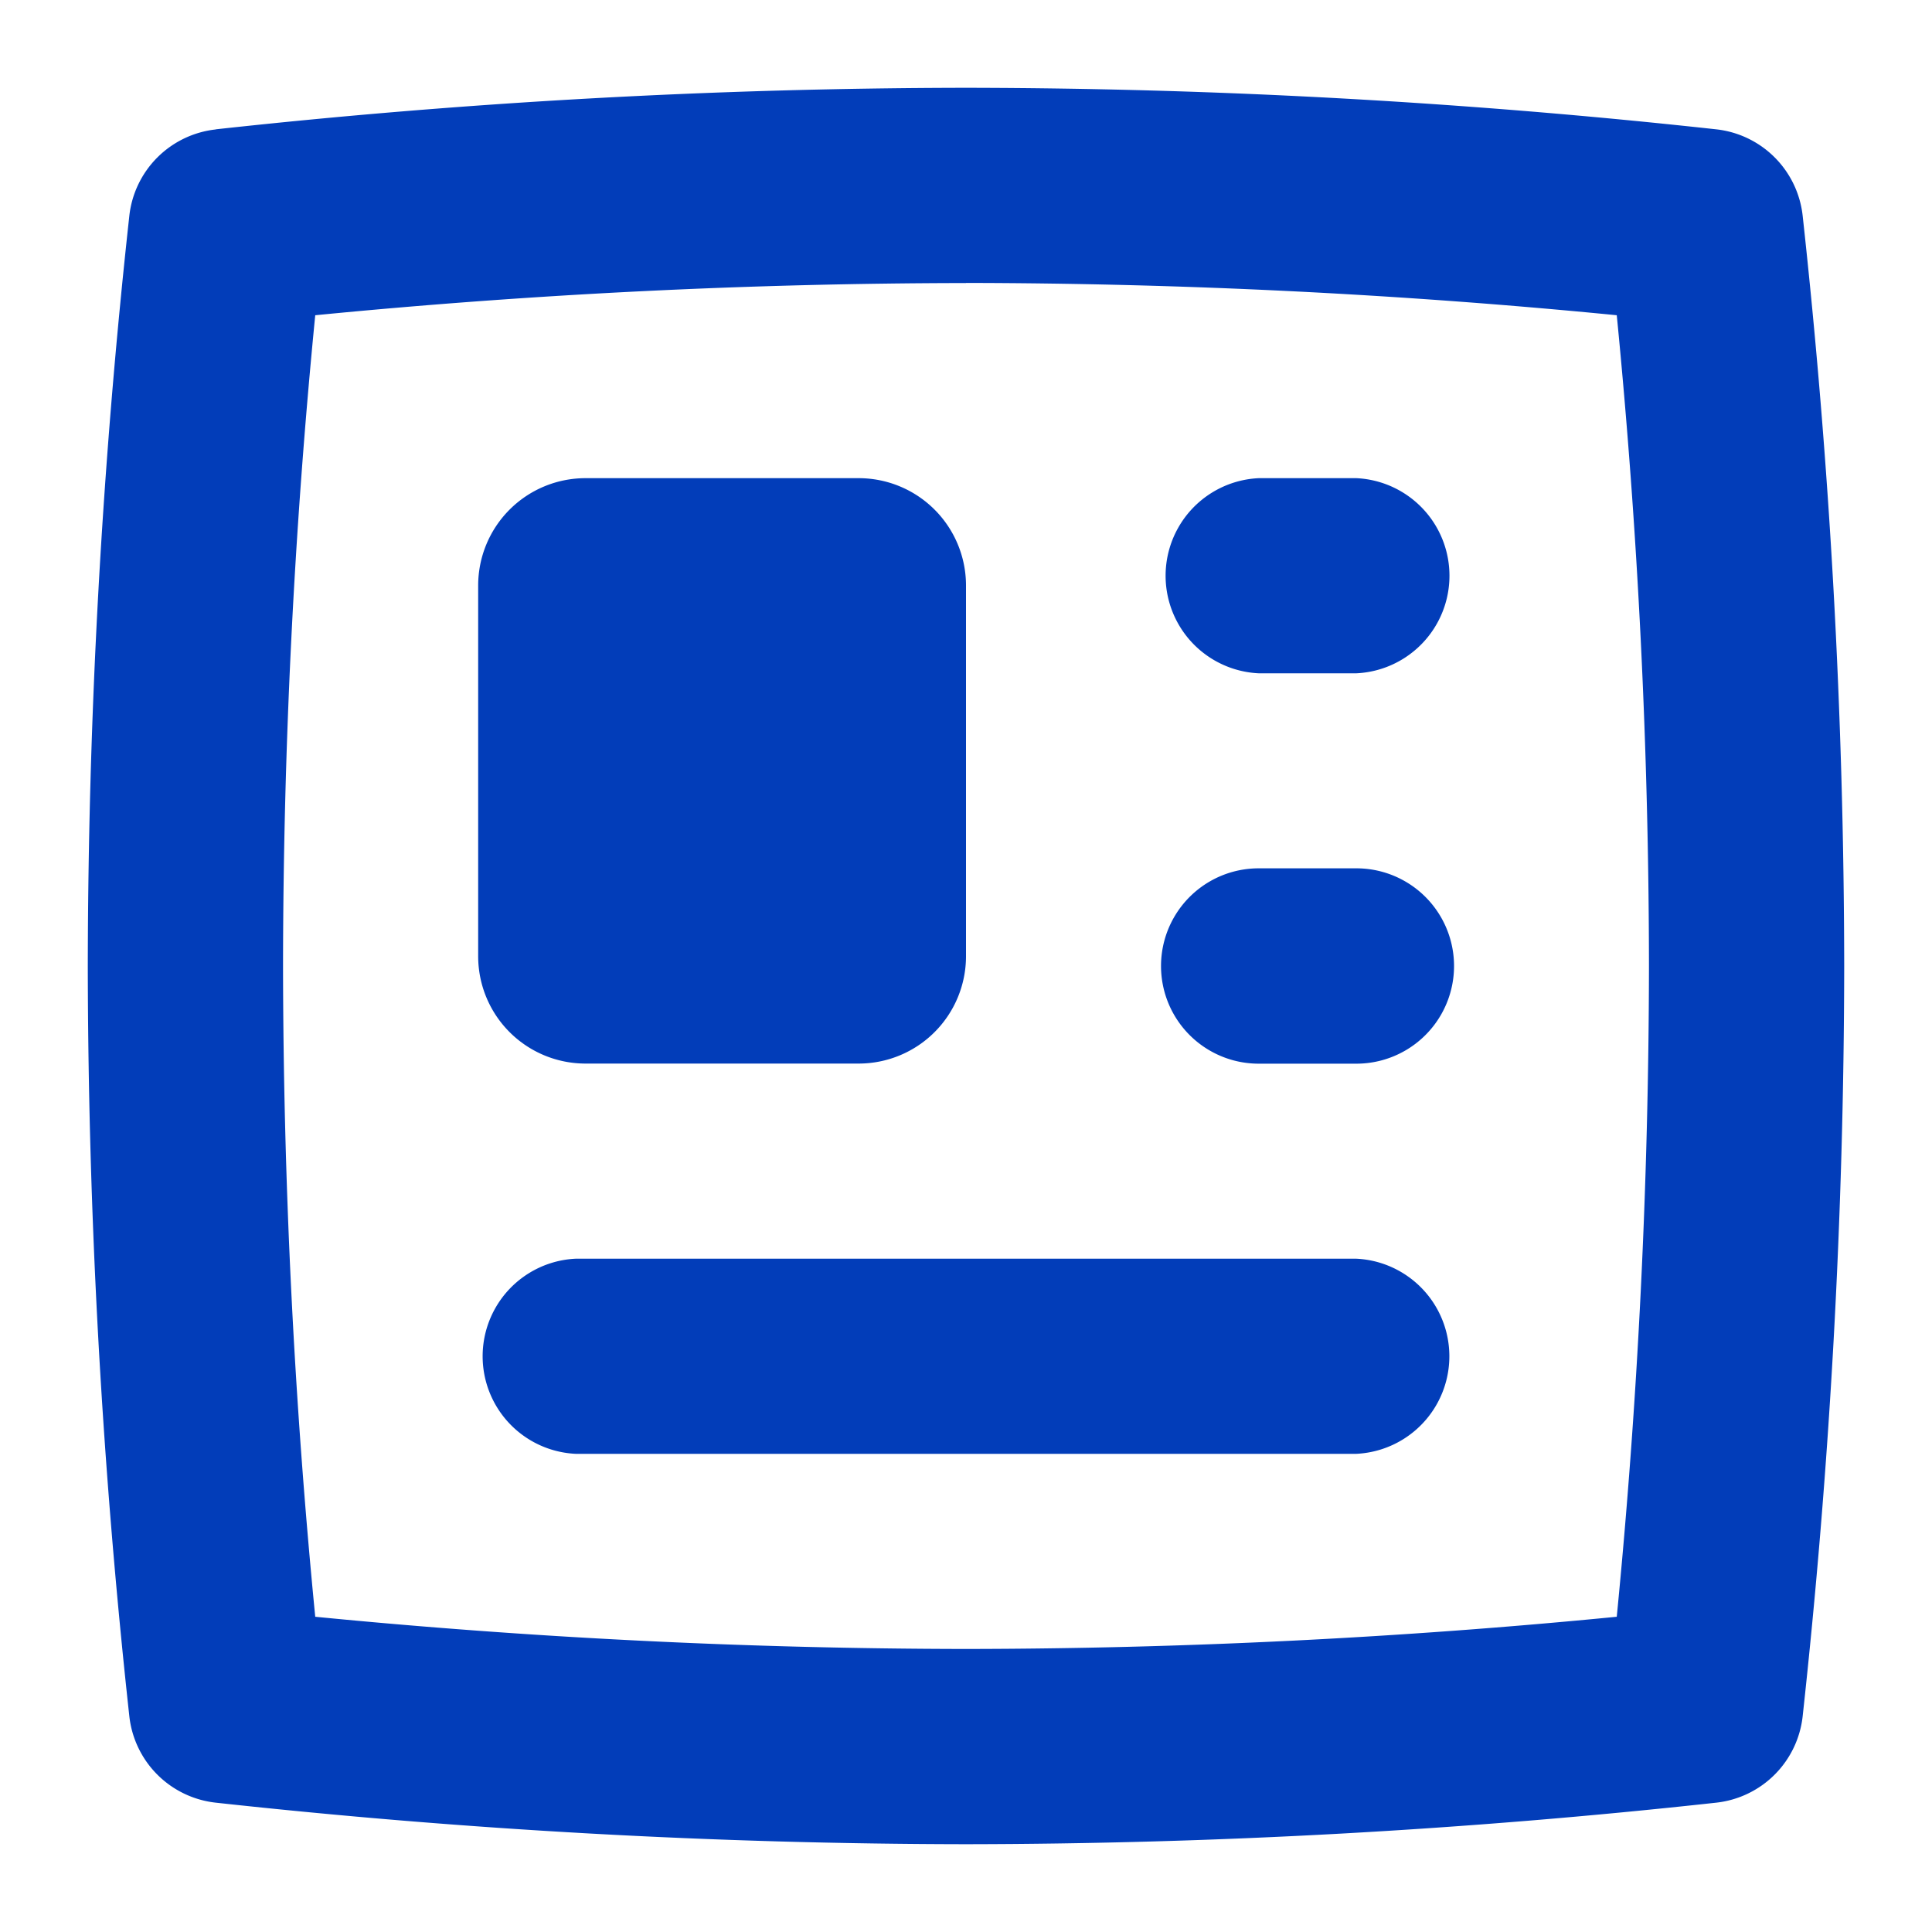 <svg xmlns="http://www.w3.org/2000/svg" width="18" height="18" viewBox="0 0 18 18"><g><g><g><path fill="#023db9" d="M4.455 5.455a1 1 0 0 1 1-1H8a1 1 0 0 1 1 1v3.454a1 1 0 0 1-1 1H5.455a1 1 0 0 1-1-1z"/></g><g><path fill="#023db9" d="M9 2.636c2.025.003 4.048.103 6.063.301.198 2.015.298 4.039.3 6.064a62.984 62.984 0 0 1-.3 6.062 63 63 0 0 1-6.064.3 62.988 62.988 0 0 1-6.062-.3 63 63 0 0 1-.3-6.064c.002-2.023.102-4.047.3-6.062A62.998 62.998 0 0 1 9 2.637zm-6.99-1.43a.91.91 0 0 0-.805.804 64.82 64.82 0 0 0-.387 6.989c.003 2.337.133 4.67.387 6.991a.91.91 0 0 0 .805.805c2.32.254 4.654.384 6.989.387a64.828 64.828 0 0 0 6.991-.387.91.91 0 0 0 .805-.805c.254-2.32.384-4.654.387-6.989a64.828 64.828 0 0 0-.387-6.991.91.91 0 0 0-.805-.805A64.83 64.83 0 0 0 9 .818a64.818 64.818 0 0 0-6.99.387z"/></g><g><path fill="#023db9" d="M11.727 6.273a.91.91 0 0 1 0-1.818h.91a.91.91 0 0 1 0 1.818z"/></g><g><path fill="#023db9" d="M11.727 9.91a.91.91 0 0 1 0-1.82h.91a.91.91 0 0 1 0 1.82z"/></g><g><path fill="#023db9" d="M5.364 13.545a.91.91 0 0 1 0-1.818h7.272a.91.91 0 0 1 0 1.818z"/></g></g></g></svg>
